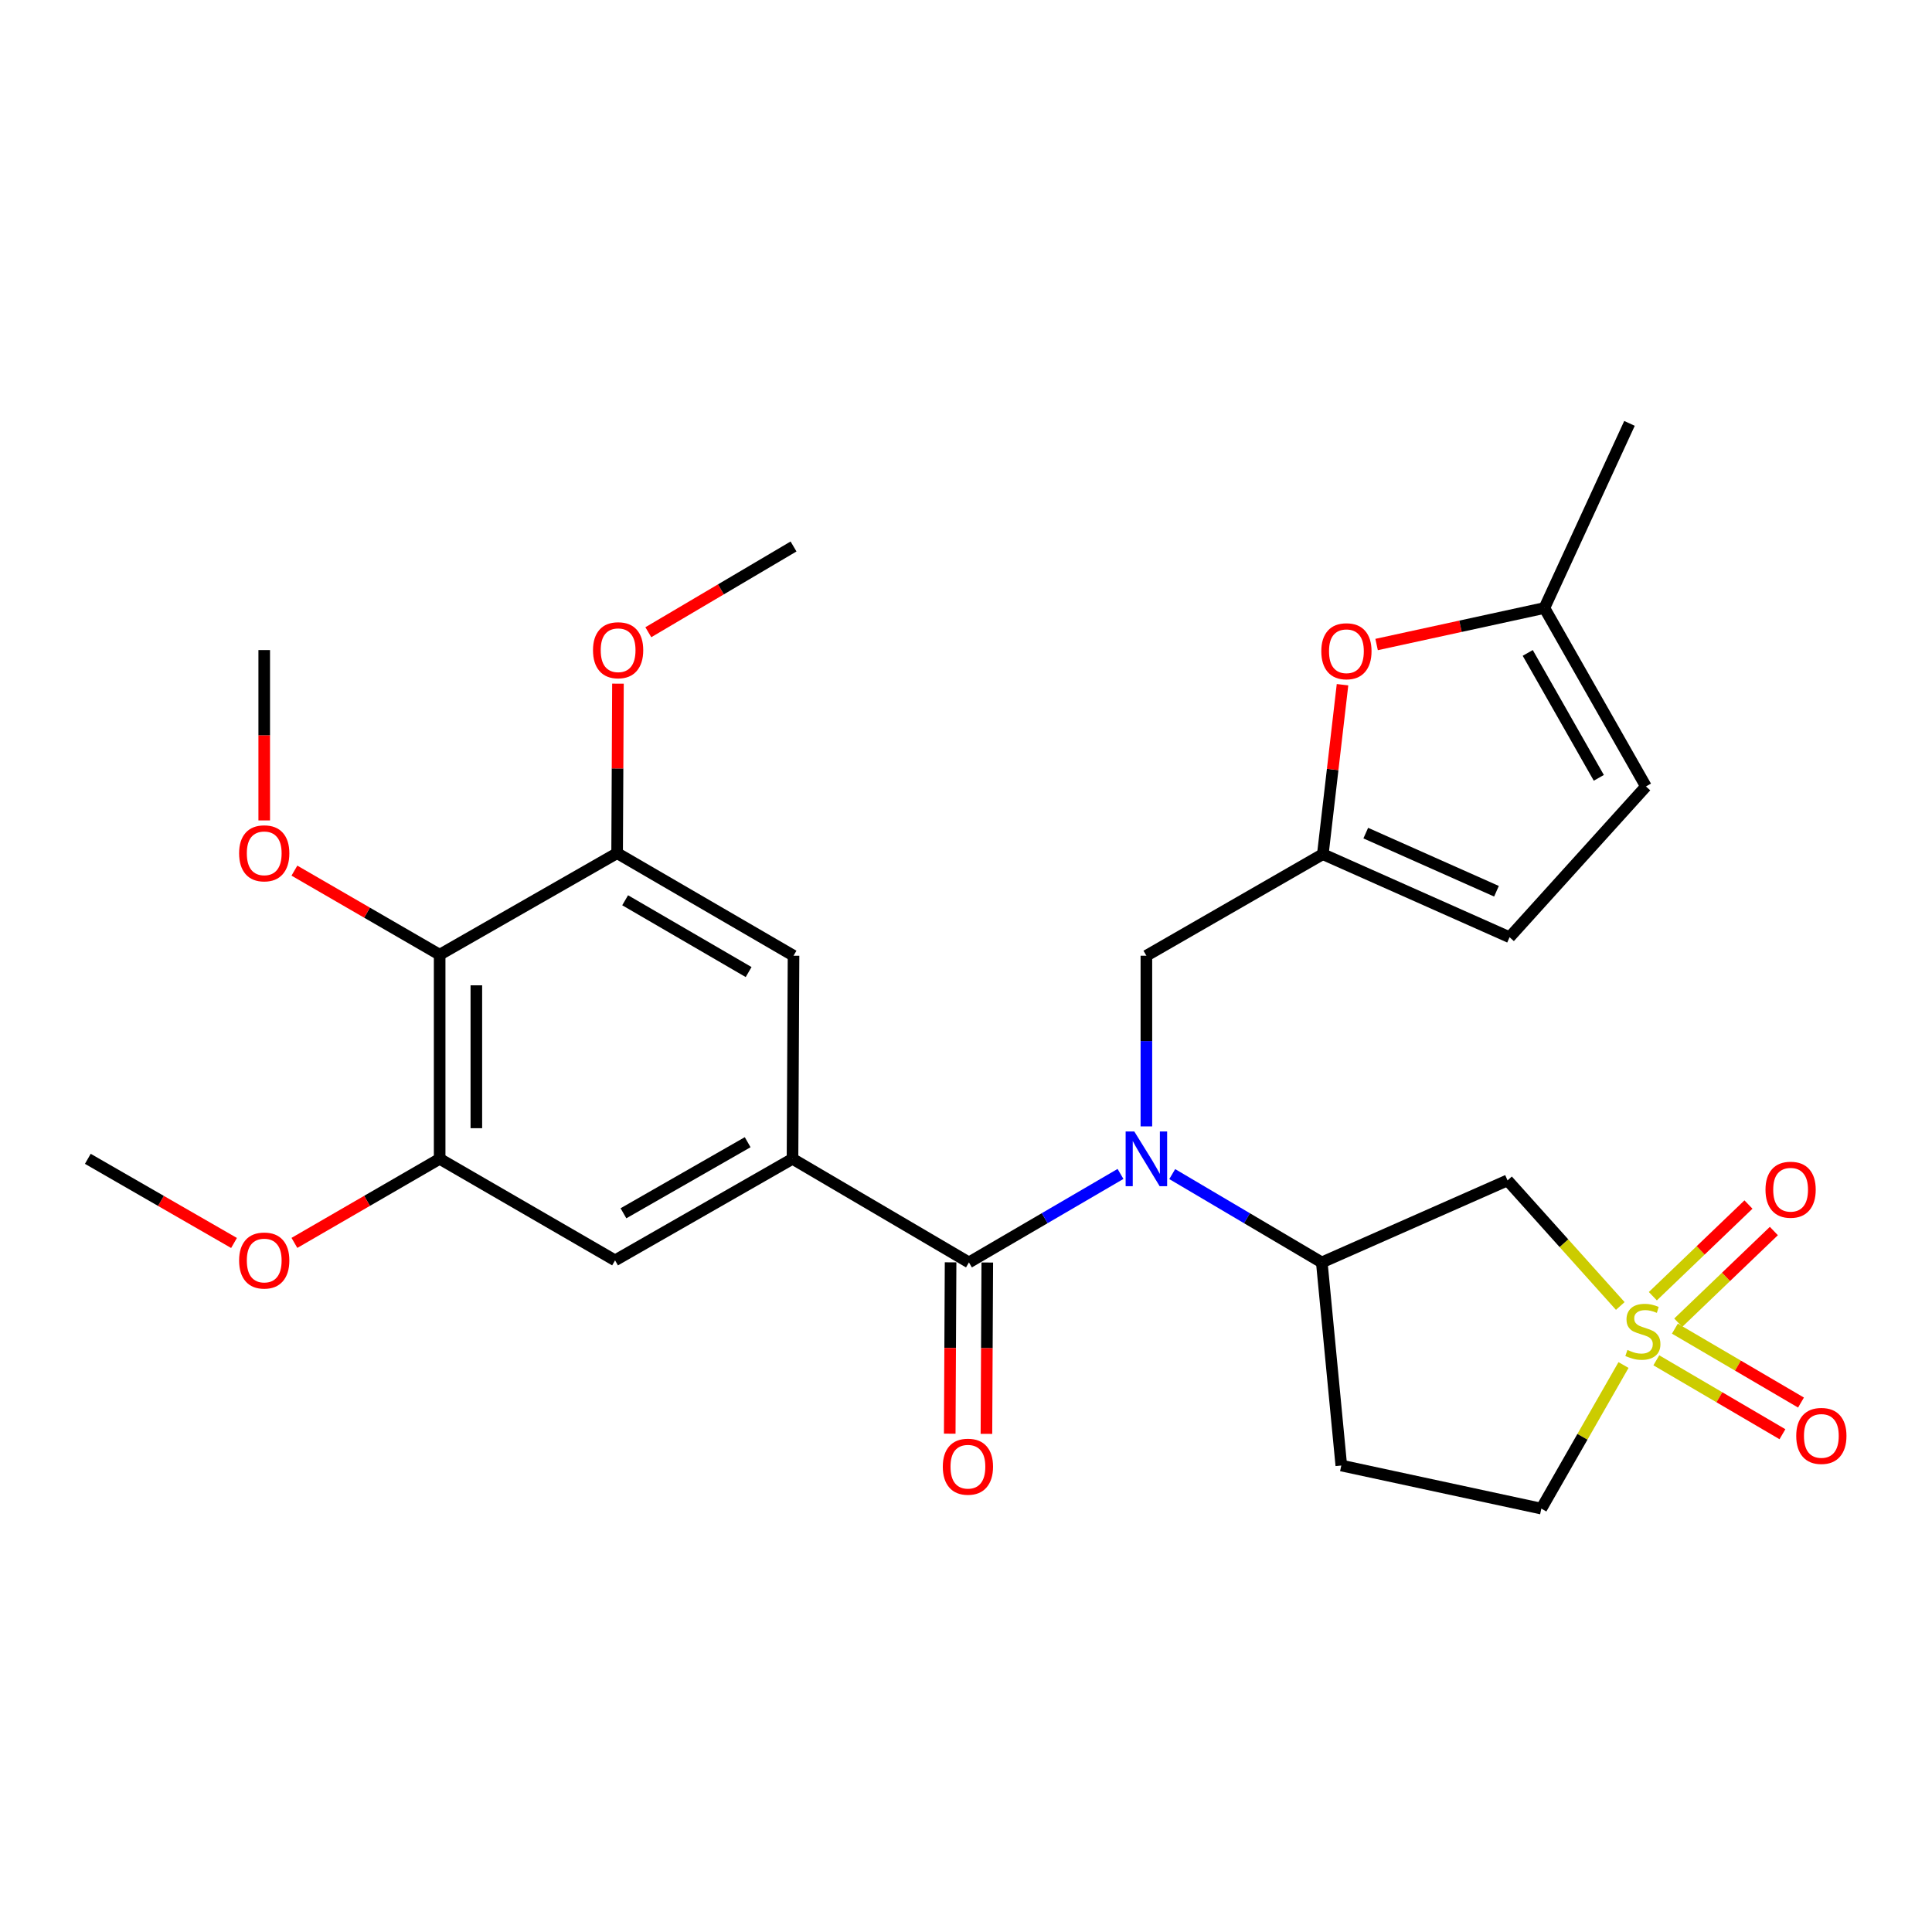 <?xml version='1.0' encoding='iso-8859-1'?>
<svg version='1.1' baseProfile='full'
              xmlns='http://www.w3.org/2000/svg'
                      xmlns:rdkit='http://www.rdkit.org/xml'
                      xmlns:xlink='http://www.w3.org/1999/xlink'
                  xml:space='preserve'
width='1000px' height='1000px' viewBox='0 0 1000 1000'>
<!-- END OF HEADER -->
<rect style='opacity:1.0;fill:#FFFFFF;stroke:none' width='1000' height='1000' x='0' y='0'> </rect>
<path class='bond-3' d='M 838.653,675.975 L 809.476,643.471' style='fill:none;fill-rule:evenodd;stroke:#CCCC00;stroke-width:6px;stroke-linecap:butt;stroke-linejoin:miter;stroke-opacity:1' />
<path class='bond-3' d='M 809.476,643.471 L 780.299,610.967' style='fill:none;fill-rule:evenodd;stroke:#000000;stroke-width:6px;stroke-linecap:butt;stroke-linejoin:miter;stroke-opacity:1' />
<path class='bond-15' d='M 857.31,704.094 L 889.951,723.222' style='fill:none;fill-rule:evenodd;stroke:#CCCC00;stroke-width:6px;stroke-linecap:butt;stroke-linejoin:miter;stroke-opacity:1' />
<path class='bond-15' d='M 889.951,723.222 L 922.592,742.35' style='fill:none;fill-rule:evenodd;stroke:#FF0000;stroke-width:6px;stroke-linecap:butt;stroke-linejoin:miter;stroke-opacity:1' />
<path class='bond-15' d='M 866.914,687.707 L 899.554,706.835' style='fill:none;fill-rule:evenodd;stroke:#CCCC00;stroke-width:6px;stroke-linecap:butt;stroke-linejoin:miter;stroke-opacity:1' />
<path class='bond-15' d='M 899.554,706.835 L 932.195,725.963' style='fill:none;fill-rule:evenodd;stroke:#FF0000;stroke-width:6px;stroke-linecap:butt;stroke-linejoin:miter;stroke-opacity:1' />
<path class='bond-16' d='M 868.655,684.624 L 893.401,660.903' style='fill:none;fill-rule:evenodd;stroke:#CCCC00;stroke-width:6px;stroke-linecap:butt;stroke-linejoin:miter;stroke-opacity:1' />
<path class='bond-16' d='M 893.401,660.903 L 918.147,637.182' style='fill:none;fill-rule:evenodd;stroke:#FF0000;stroke-width:6px;stroke-linecap:butt;stroke-linejoin:miter;stroke-opacity:1' />
<path class='bond-16' d='M 855.511,670.913 L 880.257,647.192' style='fill:none;fill-rule:evenodd;stroke:#CCCC00;stroke-width:6px;stroke-linecap:butt;stroke-linejoin:miter;stroke-opacity:1' />
<path class='bond-16' d='M 880.257,647.192 L 905.003,623.47' style='fill:none;fill-rule:evenodd;stroke:#FF0000;stroke-width:6px;stroke-linecap:butt;stroke-linejoin:miter;stroke-opacity:1' />
<path class='bond-19' d='M 840.326,706.537 L 819.06,743.697' style='fill:none;fill-rule:evenodd;stroke:#CCCC00;stroke-width:6px;stroke-linecap:butt;stroke-linejoin:miter;stroke-opacity:1' />
<path class='bond-19' d='M 819.06,743.697 L 797.795,780.857' style='fill:none;fill-rule:evenodd;stroke:#000000;stroke-width:6px;stroke-linecap:butt;stroke-linejoin:miter;stroke-opacity:1' />
<path class='bond-0' d='M 501.521,653.429 L 540.744,630.527' style='fill:none;fill-rule:evenodd;stroke:#000000;stroke-width:6px;stroke-linecap:butt;stroke-linejoin:miter;stroke-opacity:1' />
<path class='bond-0' d='M 540.744,630.527 L 579.968,607.626' style='fill:none;fill-rule:evenodd;stroke:#0000FF;stroke-width:6px;stroke-linecap:butt;stroke-linejoin:miter;stroke-opacity:1' />
<path class='bond-2' d='M 501.521,653.429 L 410.202,599.803' style='fill:none;fill-rule:evenodd;stroke:#000000;stroke-width:6px;stroke-linecap:butt;stroke-linejoin:miter;stroke-opacity:1' />
<path class='bond-20' d='M 492.024,653.382 L 491.802,697.725' style='fill:none;fill-rule:evenodd;stroke:#000000;stroke-width:6px;stroke-linecap:butt;stroke-linejoin:miter;stroke-opacity:1' />
<path class='bond-20' d='M 491.802,697.725 L 491.581,742.069' style='fill:none;fill-rule:evenodd;stroke:#FF0000;stroke-width:6px;stroke-linecap:butt;stroke-linejoin:miter;stroke-opacity:1' />
<path class='bond-20' d='M 511.018,653.476 L 510.796,697.82' style='fill:none;fill-rule:evenodd;stroke:#000000;stroke-width:6px;stroke-linecap:butt;stroke-linejoin:miter;stroke-opacity:1' />
<path class='bond-20' d='M 510.796,697.82 L 510.575,742.164' style='fill:none;fill-rule:evenodd;stroke:#FF0000;stroke-width:6px;stroke-linecap:butt;stroke-linejoin:miter;stroke-opacity:1' />
<path class='bond-1' d='M 606.743,607.703 L 645.451,630.566' style='fill:none;fill-rule:evenodd;stroke:#0000FF;stroke-width:6px;stroke-linecap:butt;stroke-linejoin:miter;stroke-opacity:1' />
<path class='bond-1' d='M 645.451,630.566 L 684.158,653.429' style='fill:none;fill-rule:evenodd;stroke:#000000;stroke-width:6px;stroke-linecap:butt;stroke-linejoin:miter;stroke-opacity:1' />
<path class='bond-12' d='M 593.367,583.015 L 593.367,538.848' style='fill:none;fill-rule:evenodd;stroke:#0000FF;stroke-width:6px;stroke-linecap:butt;stroke-linejoin:miter;stroke-opacity:1' />
<path class='bond-12' d='M 593.367,538.848 L 593.367,494.682' style='fill:none;fill-rule:evenodd;stroke:#000000;stroke-width:6px;stroke-linecap:butt;stroke-linejoin:miter;stroke-opacity:1' />
<path class='bond-10' d='M 410.202,599.803 L 410.73,494.682' style='fill:none;fill-rule:evenodd;stroke:#000000;stroke-width:6px;stroke-linecap:butt;stroke-linejoin:miter;stroke-opacity:1' />
<path class='bond-11' d='M 410.202,599.803 L 318.356,652.363' style='fill:none;fill-rule:evenodd;stroke:#000000;stroke-width:6px;stroke-linecap:butt;stroke-linejoin:miter;stroke-opacity:1' />
<path class='bond-11' d='M 386.991,591.201 L 322.698,627.994' style='fill:none;fill-rule:evenodd;stroke:#000000;stroke-width:6px;stroke-linecap:butt;stroke-linejoin:miter;stroke-opacity:1' />
<path class='bond-4' d='M 780.299,610.967 L 684.158,653.429' style='fill:none;fill-rule:evenodd;stroke:#000000;stroke-width:6px;stroke-linecap:butt;stroke-linejoin:miter;stroke-opacity:1' />
<path class='bond-28' d='M 684.158,653.429 L 694.257,758.55' style='fill:none;fill-rule:evenodd;stroke:#000000;stroke-width:6px;stroke-linecap:butt;stroke-linejoin:miter;stroke-opacity:1' />
<path class='bond-5' d='M 227.564,494.154 L 227.564,599.803' style='fill:none;fill-rule:evenodd;stroke:#000000;stroke-width:6px;stroke-linecap:butt;stroke-linejoin:miter;stroke-opacity:1' />
<path class='bond-5' d='M 246.558,510.001 L 246.558,583.955' style='fill:none;fill-rule:evenodd;stroke:#000000;stroke-width:6px;stroke-linecap:butt;stroke-linejoin:miter;stroke-opacity:1' />
<path class='bond-21' d='M 227.564,494.154 L 189.975,472.395' style='fill:none;fill-rule:evenodd;stroke:#000000;stroke-width:6px;stroke-linecap:butt;stroke-linejoin:miter;stroke-opacity:1' />
<path class='bond-21' d='M 189.975,472.395 L 152.386,450.637' style='fill:none;fill-rule:evenodd;stroke:#FF0000;stroke-width:6px;stroke-linecap:butt;stroke-linejoin:miter;stroke-opacity:1' />
<path class='bond-30' d='M 227.564,494.154 L 319.421,441.594' style='fill:none;fill-rule:evenodd;stroke:#000000;stroke-width:6px;stroke-linecap:butt;stroke-linejoin:miter;stroke-opacity:1' />
<path class='bond-6' d='M 684.696,442.121 L 593.367,494.682' style='fill:none;fill-rule:evenodd;stroke:#000000;stroke-width:6px;stroke-linecap:butt;stroke-linejoin:miter;stroke-opacity:1' />
<path class='bond-9' d='M 684.696,442.121 L 689.79,398.264' style='fill:none;fill-rule:evenodd;stroke:#000000;stroke-width:6px;stroke-linecap:butt;stroke-linejoin:miter;stroke-opacity:1' />
<path class='bond-9' d='M 689.79,398.264 L 694.884,354.406' style='fill:none;fill-rule:evenodd;stroke:#FF0000;stroke-width:6px;stroke-linecap:butt;stroke-linejoin:miter;stroke-opacity:1' />
<path class='bond-14' d='M 684.696,442.121 L 781.354,485.111' style='fill:none;fill-rule:evenodd;stroke:#000000;stroke-width:6px;stroke-linecap:butt;stroke-linejoin:miter;stroke-opacity:1' />
<path class='bond-14' d='M 706.914,431.215 L 774.574,461.308' style='fill:none;fill-rule:evenodd;stroke:#000000;stroke-width:6px;stroke-linecap:butt;stroke-linejoin:miter;stroke-opacity:1' />
<path class='bond-7' d='M 227.564,599.803 L 318.356,652.363' style='fill:none;fill-rule:evenodd;stroke:#000000;stroke-width:6px;stroke-linecap:butt;stroke-linejoin:miter;stroke-opacity:1' />
<path class='bond-22' d='M 227.564,599.803 L 189.975,621.561' style='fill:none;fill-rule:evenodd;stroke:#000000;stroke-width:6px;stroke-linecap:butt;stroke-linejoin:miter;stroke-opacity:1' />
<path class='bond-22' d='M 189.975,621.561 L 152.386,643.32' style='fill:none;fill-rule:evenodd;stroke:#FF0000;stroke-width:6px;stroke-linecap:butt;stroke-linejoin:miter;stroke-opacity:1' />
<path class='bond-8' d='M 319.421,441.594 L 410.73,494.682' style='fill:none;fill-rule:evenodd;stroke:#000000;stroke-width:6px;stroke-linecap:butt;stroke-linejoin:miter;stroke-opacity:1' />
<path class='bond-8' d='M 323.571,465.977 L 387.486,503.139' style='fill:none;fill-rule:evenodd;stroke:#000000;stroke-width:6px;stroke-linecap:butt;stroke-linejoin:miter;stroke-opacity:1' />
<path class='bond-23' d='M 319.421,441.594 L 319.637,397.727' style='fill:none;fill-rule:evenodd;stroke:#000000;stroke-width:6px;stroke-linecap:butt;stroke-linejoin:miter;stroke-opacity:1' />
<path class='bond-23' d='M 319.637,397.727 L 319.853,353.861' style='fill:none;fill-rule:evenodd;stroke:#FF0000;stroke-width:6px;stroke-linecap:butt;stroke-linejoin:miter;stroke-opacity:1' />
<path class='bond-13' d='M 712.527,333.601 L 755.952,324.152' style='fill:none;fill-rule:evenodd;stroke:#FF0000;stroke-width:6px;stroke-linecap:butt;stroke-linejoin:miter;stroke-opacity:1' />
<path class='bond-13' d='M 755.952,324.152 L 799.378,314.703' style='fill:none;fill-rule:evenodd;stroke:#000000;stroke-width:6px;stroke-linecap:butt;stroke-linejoin:miter;stroke-opacity:1' />
<path class='bond-24' d='M 799.378,314.703 L 843.422,219.143' style='fill:none;fill-rule:evenodd;stroke:#000000;stroke-width:6px;stroke-linecap:butt;stroke-linejoin:miter;stroke-opacity:1' />
<path class='bond-29' d='M 799.378,314.703 L 851.938,407.067' style='fill:none;fill-rule:evenodd;stroke:#000000;stroke-width:6px;stroke-linecap:butt;stroke-linejoin:miter;stroke-opacity:1' />
<path class='bond-29' d='M 790.754,337.952 L 827.546,402.606' style='fill:none;fill-rule:evenodd;stroke:#000000;stroke-width:6px;stroke-linecap:butt;stroke-linejoin:miter;stroke-opacity:1' />
<path class='bond-17' d='M 781.354,485.111 L 851.938,407.067' style='fill:none;fill-rule:evenodd;stroke:#000000;stroke-width:6px;stroke-linecap:butt;stroke-linejoin:miter;stroke-opacity:1' />
<path class='bond-18' d='M 694.257,758.55 L 797.795,780.857' style='fill:none;fill-rule:evenodd;stroke:#000000;stroke-width:6px;stroke-linecap:butt;stroke-linejoin:miter;stroke-opacity:1' />
<path class='bond-25' d='M 136.763,424.646 L 136.763,380.559' style='fill:none;fill-rule:evenodd;stroke:#FF0000;stroke-width:6px;stroke-linecap:butt;stroke-linejoin:miter;stroke-opacity:1' />
<path class='bond-25' d='M 136.763,380.559 L 136.763,336.473' style='fill:none;fill-rule:evenodd;stroke:#000000;stroke-width:6px;stroke-linecap:butt;stroke-linejoin:miter;stroke-opacity:1' />
<path class='bond-27' d='M 121.129,643.364 L 83.292,621.583' style='fill:none;fill-rule:evenodd;stroke:#FF0000;stroke-width:6px;stroke-linecap:butt;stroke-linejoin:miter;stroke-opacity:1' />
<path class='bond-27' d='M 83.292,621.583 L 45.455,599.803' style='fill:none;fill-rule:evenodd;stroke:#000000;stroke-width:6px;stroke-linecap:butt;stroke-linejoin:miter;stroke-opacity:1' />
<path class='bond-26' d='M 335.574,327.239 L 373.152,305.048' style='fill:none;fill-rule:evenodd;stroke:#FF0000;stroke-width:6px;stroke-linecap:butt;stroke-linejoin:miter;stroke-opacity:1' />
<path class='bond-26' d='M 373.152,305.048 L 410.73,282.857' style='fill:none;fill-rule:evenodd;stroke:#000000;stroke-width:6px;stroke-linecap:butt;stroke-linejoin:miter;stroke-opacity:1' />
<path  class='atom-0' d='M 842.355 698.731
Q 842.675 698.851, 843.995 699.411
Q 845.315 699.971, 846.755 700.331
Q 848.235 700.651, 849.675 700.651
Q 852.355 700.651, 853.915 699.371
Q 855.475 698.051, 855.475 695.771
Q 855.475 694.211, 854.675 693.251
Q 853.915 692.291, 852.715 691.771
Q 851.515 691.251, 849.515 690.651
Q 846.995 689.891, 845.475 689.171
Q 843.995 688.451, 842.915 686.931
Q 841.875 685.411, 841.875 682.851
Q 841.875 679.291, 844.275 677.091
Q 846.715 674.891, 851.515 674.891
Q 854.795 674.891, 858.515 676.451
L 857.595 679.531
Q 854.195 678.131, 851.635 678.131
Q 848.875 678.131, 847.355 679.291
Q 845.835 680.411, 845.875 682.371
Q 845.875 683.891, 846.635 684.811
Q 847.435 685.731, 848.555 686.251
Q 849.715 686.771, 851.635 687.371
Q 854.195 688.171, 855.715 688.971
Q 857.235 689.771, 858.315 691.411
Q 859.435 693.011, 859.435 695.771
Q 859.435 699.691, 856.795 701.811
Q 854.195 703.891, 849.835 703.891
Q 847.315 703.891, 845.395 703.331
Q 843.515 702.811, 841.275 701.891
L 842.355 698.731
' fill='#CCCC00'/>
<path  class='atom-2' d='M 587.107 585.643
L 596.387 600.643
Q 597.307 602.123, 598.787 604.803
Q 600.267 607.483, 600.347 607.643
L 600.347 585.643
L 604.107 585.643
L 604.107 613.963
L 600.227 613.963
L 590.267 597.563
Q 589.107 595.643, 587.867 593.443
Q 586.667 591.243, 586.307 590.563
L 586.307 613.963
L 582.627 613.963
L 582.627 585.643
L 587.107 585.643
' fill='#0000FF'/>
<path  class='atom-10' d='M 683.905 337.08
Q 683.905 330.28, 687.265 326.48
Q 690.625 322.68, 696.905 322.68
Q 703.185 322.68, 706.545 326.48
Q 709.905 330.28, 709.905 337.08
Q 709.905 343.96, 706.505 347.88
Q 703.105 351.76, 696.905 351.76
Q 690.665 351.76, 687.265 347.88
Q 683.905 344, 683.905 337.08
M 696.905 348.56
Q 701.225 348.56, 703.545 345.68
Q 705.905 342.76, 705.905 337.08
Q 705.905 331.52, 703.545 328.72
Q 701.225 325.88, 696.905 325.88
Q 692.585 325.88, 690.225 328.68
Q 687.905 331.48, 687.905 337.08
Q 687.905 342.8, 690.225 345.68
Q 692.585 348.56, 696.905 348.56
' fill='#FF0000'/>
<path  class='atom-16' d='M 929.729 743.224
Q 929.729 736.424, 933.089 732.624
Q 936.449 728.824, 942.729 728.824
Q 949.009 728.824, 952.369 732.624
Q 955.729 736.424, 955.729 743.224
Q 955.729 750.104, 952.329 754.024
Q 948.929 757.904, 942.729 757.904
Q 936.489 757.904, 933.089 754.024
Q 929.729 750.144, 929.729 743.224
M 942.729 754.704
Q 947.049 754.704, 949.369 751.824
Q 951.729 748.904, 951.729 743.224
Q 951.729 737.664, 949.369 734.864
Q 947.049 732.024, 942.729 732.024
Q 938.409 732.024, 936.049 734.824
Q 933.729 737.624, 933.729 743.224
Q 933.729 748.944, 936.049 751.824
Q 938.409 754.704, 942.729 754.704
' fill='#FF0000'/>
<path  class='atom-17' d='M 913.817 615.795
Q 913.817 608.995, 917.177 605.195
Q 920.537 601.395, 926.817 601.395
Q 933.097 601.395, 936.457 605.195
Q 939.817 608.995, 939.817 615.795
Q 939.817 622.675, 936.417 626.595
Q 933.017 630.475, 926.817 630.475
Q 920.577 630.475, 917.177 626.595
Q 913.817 622.715, 913.817 615.795
M 926.817 627.275
Q 931.137 627.275, 933.457 624.395
Q 935.817 621.475, 935.817 615.795
Q 935.817 610.235, 933.457 607.435
Q 931.137 604.595, 926.817 604.595
Q 922.497 604.595, 920.137 607.395
Q 917.817 610.195, 917.817 615.795
Q 917.817 621.515, 920.137 624.395
Q 922.497 627.275, 926.817 627.275
' fill='#FF0000'/>
<path  class='atom-21' d='M 487.993 759.158
Q 487.993 752.358, 491.353 748.558
Q 494.713 744.758, 500.993 744.758
Q 507.273 744.758, 510.633 748.558
Q 513.993 752.358, 513.993 759.158
Q 513.993 766.038, 510.593 769.958
Q 507.193 773.838, 500.993 773.838
Q 494.753 773.838, 491.353 769.958
Q 487.993 766.078, 487.993 759.158
M 500.993 770.638
Q 505.313 770.638, 507.633 767.758
Q 509.993 764.838, 509.993 759.158
Q 509.993 753.598, 507.633 750.798
Q 505.313 747.958, 500.993 747.958
Q 496.673 747.958, 494.313 750.758
Q 491.993 753.558, 491.993 759.158
Q 491.993 764.878, 494.313 767.758
Q 496.673 770.638, 500.993 770.638
' fill='#FF0000'/>
<path  class='atom-22' d='M 123.763 441.674
Q 123.763 434.874, 127.123 431.074
Q 130.483 427.274, 136.763 427.274
Q 143.043 427.274, 146.403 431.074
Q 149.763 434.874, 149.763 441.674
Q 149.763 448.554, 146.363 452.474
Q 142.963 456.354, 136.763 456.354
Q 130.523 456.354, 127.123 452.474
Q 123.763 448.594, 123.763 441.674
M 136.763 453.154
Q 141.083 453.154, 143.403 450.274
Q 145.763 447.354, 145.763 441.674
Q 145.763 436.114, 143.403 433.314
Q 141.083 430.474, 136.763 430.474
Q 132.443 430.474, 130.083 433.274
Q 127.763 436.074, 127.763 441.674
Q 127.763 447.394, 130.083 450.274
Q 132.443 453.154, 136.763 453.154
' fill='#FF0000'/>
<path  class='atom-23' d='M 123.763 652.443
Q 123.763 645.643, 127.123 641.843
Q 130.483 638.043, 136.763 638.043
Q 143.043 638.043, 146.403 641.843
Q 149.763 645.643, 149.763 652.443
Q 149.763 659.323, 146.363 663.243
Q 142.963 667.123, 136.763 667.123
Q 130.523 667.123, 127.123 663.243
Q 123.763 659.363, 123.763 652.443
M 136.763 663.923
Q 141.083 663.923, 143.403 661.043
Q 145.763 658.123, 145.763 652.443
Q 145.763 646.883, 143.403 644.083
Q 141.083 641.243, 136.763 641.243
Q 132.443 641.243, 130.083 644.043
Q 127.763 646.843, 127.763 652.443
Q 127.763 658.163, 130.083 661.043
Q 132.443 663.923, 136.763 663.923
' fill='#FF0000'/>
<path  class='atom-24' d='M 306.938 336.553
Q 306.938 329.753, 310.298 325.953
Q 313.658 322.153, 319.938 322.153
Q 326.218 322.153, 329.578 325.953
Q 332.938 329.753, 332.938 336.553
Q 332.938 343.433, 329.538 347.353
Q 326.138 351.233, 319.938 351.233
Q 313.698 351.233, 310.298 347.353
Q 306.938 343.473, 306.938 336.553
M 319.938 348.033
Q 324.258 348.033, 326.578 345.153
Q 328.938 342.233, 328.938 336.553
Q 328.938 330.993, 326.578 328.193
Q 324.258 325.353, 319.938 325.353
Q 315.618 325.353, 313.258 328.153
Q 310.938 330.953, 310.938 336.553
Q 310.938 342.273, 313.258 345.153
Q 315.618 348.033, 319.938 348.033
' fill='#FF0000'/>
</svg>
